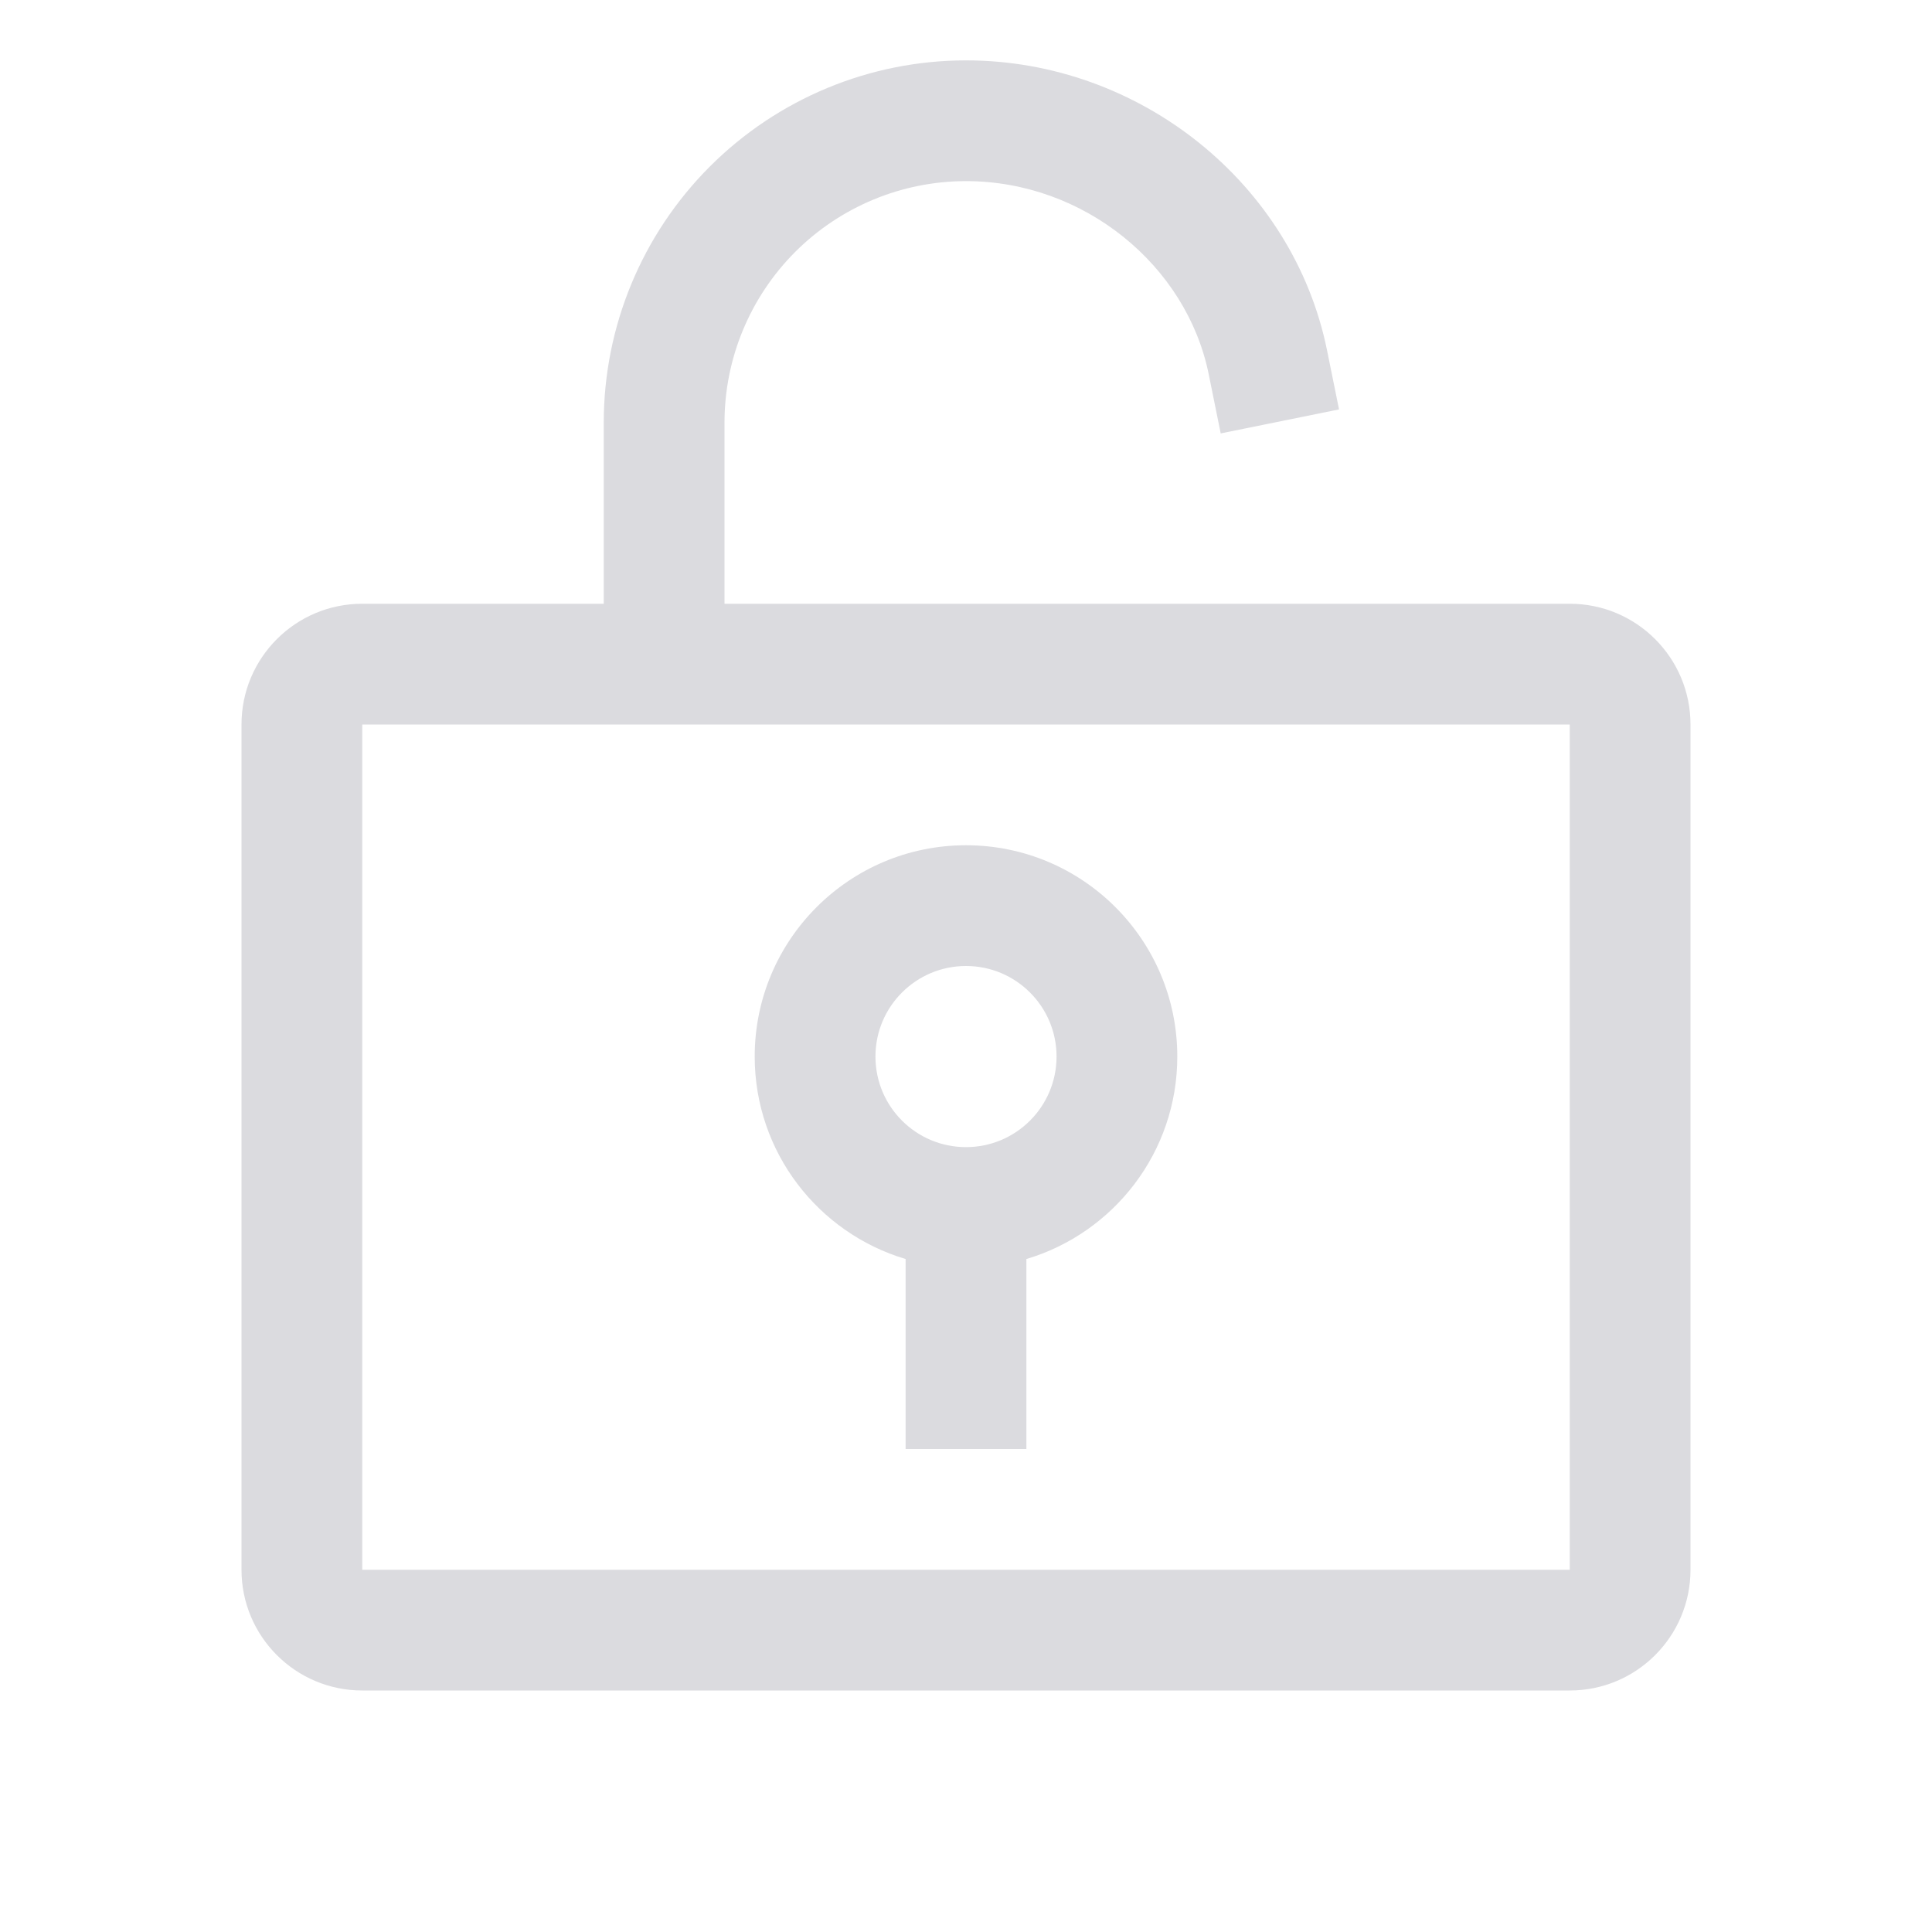 <svg width="60" height="60" viewBox="0 0 60 60" fill="none" xmlns="http://www.w3.org/2000/svg">
<path d="M11.25 22.5V48.75H48.75V22.5H11.25ZM32.812 32.812C32.812 31.259 31.553 30 30 30C28.447 30 27.188 31.259 27.188 32.812C27.188 34.366 28.447 35.625 30 35.625C31.553 35.625 32.812 34.366 32.812 32.812ZM36.562 32.812C36.562 35.785 34.585 38.293 31.875 39.1V45H28.125V39.1C25.415 38.293 23.438 35.785 23.438 32.812C23.438 29.188 26.376 26.25 30 26.25C33.624 26.25 36.562 29.188 36.562 32.812ZM52.5 48.75C52.5 50.821 50.821 52.5 48.75 52.5H11.25C9.179 52.5 7.5 50.821 7.5 48.75V22.5C7.5 20.429 9.179 18.75 11.25 18.75H18.75V13.125C18.75 10.141 19.936 7.281 22.046 5.171C24.156 3.061 27.016 1.875 30 1.875C35.399 1.875 40.159 5.697 41.212 10.877L41.585 12.715L37.91 13.46L37.538 11.623C36.852 8.244 33.671 5.625 30 5.625C28.011 5.625 26.104 6.416 24.697 7.822C23.291 9.229 22.5 11.136 22.5 13.125V18.75H48.75C50.821 18.75 52.5 20.429 52.5 22.5V48.75Z" fill="#DBDBDF"/>
</svg>
